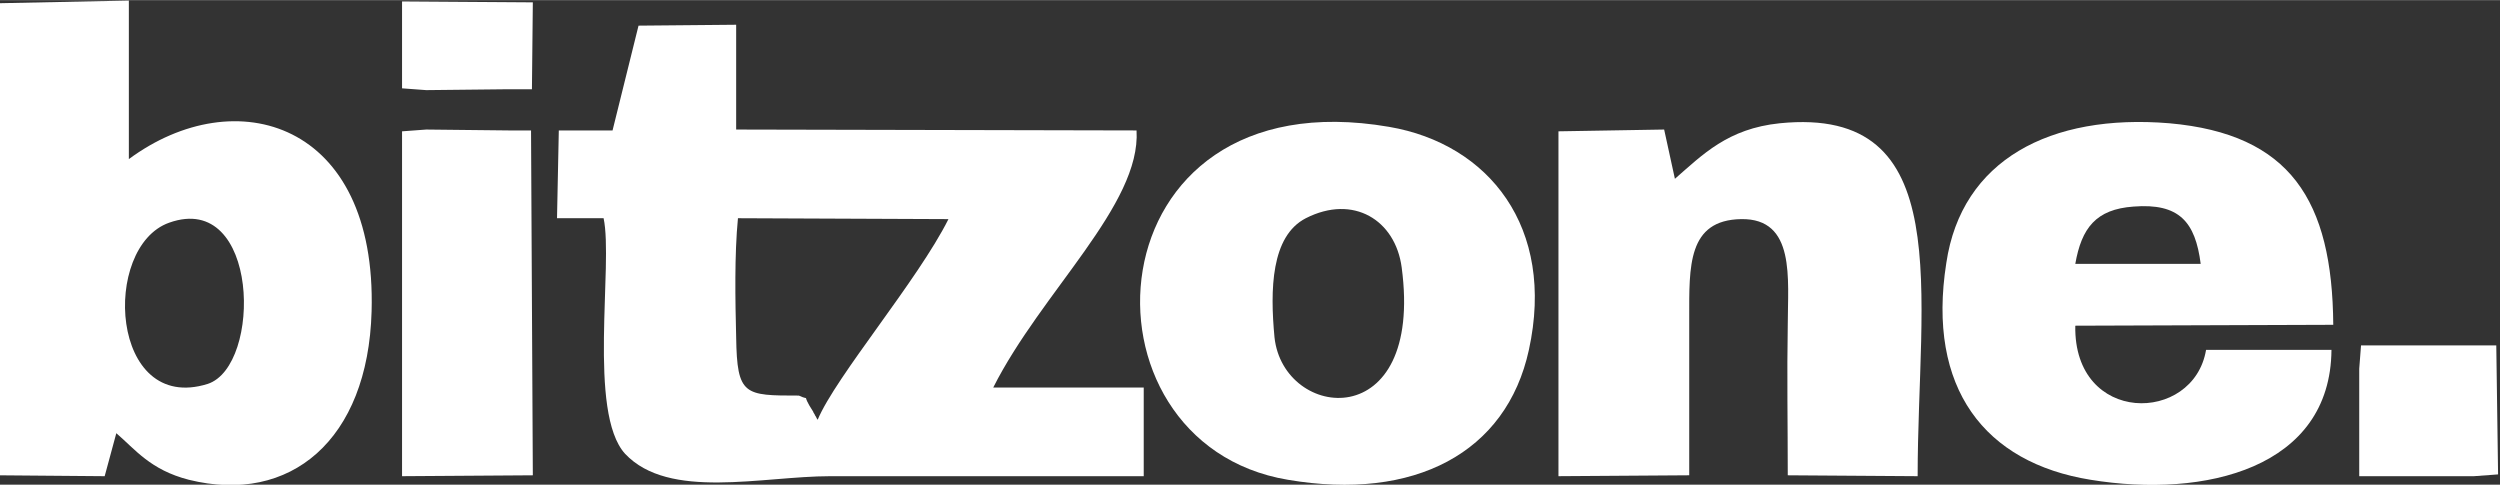 <?xml version="1.0" encoding="UTF-8"?>
<!DOCTYPE svg PUBLIC "-//W3C//DTD SVG 1.1//EN" "http://www.w3.org/Graphics/SVG/1.1/DTD/svg11.dtd">
<!-- Creator: CorelDRAW -->
<svg xmlns="http://www.w3.org/2000/svg" xml:space="preserve" width="4.12in" height="0.799in" version="1.1" style="shape-rendering:geometricPrecision; text-rendering:geometricPrecision; image-rendering:optimizeQuality; fill-rule:evenodd; clip-rule:evenodd"
viewBox="0 0 4120.31 798.62"
 xmlns:xlink="http://www.w3.org/1999/xlink"
 xmlns:xodm="http://www.corel.com/coreldraw/odm/2003">
 <rect x="0" y="0" width="4120.31" height="798.62" fill="#333333" stroke="none"/>
 <defs>
  <style type="text/css">
   <![CDATA[
    .fil0 {fill:white}
   ]]>
  </style>
 </defs>
 <g id="Camada_x0020_1">
  <g id="_2004517046368">
   <path class="fil0" d="M1316.63 651.74c-90.06,0 -101.87,0 -103.34,-95.96 -1.47,-60.53 -2.95,-135.82 2.95,-196.35l346.93 1.48c-50.19,100.39 -186.01,259.83 -215.54,330.69 -1.48,-1.48 -2.95,-5.91 -4.43,-7.38 0,-1.48 -2.95,-4.43 -2.95,-5.91 -22.14,-33.95 -1.48,-16.24 -23.62,-26.57zm320.35 -13.29c79.72,-157.96 243.59,-301.16 236.2,-423.69l-659.9 -1.48 0 -172.72 -160.91 1.48 -42.81 172.72 -88.58 0 -2.95 144.67 76.77 0c16.24,75.29 -26.57,320.35 35.43,388.26 72.34,76.77 225.87,36.91 338.07,36.91l516.7 0 0 -146.15 -248.02 0z"/>
   <path class="fil0" d="M278.8 366.81c149.11,-53.15 153.54,236.21 63.48,265.73 -160.91,50.19 -175.68,-225.87 -63.48,-265.73zm-87.1 346.93c31,26.57 56.1,60.53 119.58,76.77 166.82,41.33 295.26,-64.96 301.16,-277.54 8.86,-312.97 -224.39,-380.88 -400.07,-250.97l0 -261.3 -215.54 4.43 0 778 175.68 1.48 19.19 -70.86z"/>
   <path class="fil0" d="M3627.01 434.72l-206.68 0c10.33,-59.05 33.96,-90.05 95.96,-94.48 75.29,-5.91 101.86,25.09 110.72,94.48zm215.54 141.72l-206.68 0c-20.67,122.53 -218.49,124.01 -215.54,-39.86l425.17 -1.48c-1.48,-205.2 -70.86,-314.45 -270.16,-332.17 -196.35,-16.24 -342.5,60.53 -367.59,230.3 -32.48,206.68 63.48,329.21 237.68,357.26 188.96,31 395.64,-19.19 397.12,-214.06z"/>
   <path class="fil0" d="M2784.05 783.13c0,-87.1 0,-172.73 0,-259.83 0,-84.15 -2.95,-160.92 85.63,-162.39 90.06,-1.48 76.77,98.91 76.77,174.2 -1.48,81.19 0,163.87 0,248.02l214.06 1.48c0,-301.17 66.43,-611.19 -227.35,-581.66 -85.63,8.86 -126.96,51.67 -172.72,91.53l-17.72 -81.2 -174.2 2.95 0 568.37 215.54 -1.48z"/>
   <path class="fil0" d="M2100.53 555.78c-7.38,-78.24 -5.91,-166.82 51.67,-196.35 78.24,-39.86 147.63,2.95 157.96,81.2 36.91,277.54 -194.87,252.44 -209.63,115.15zm419.27 20.67c44.29,-202.25 -66.43,-339.55 -230.3,-367.59 -497.51,-85.63 -529.98,521.13 -166.82,581.66 208.16,35.43 360.21,-44.29 397.12,-214.06z"/>
   <polygon class="fil0" points="662.63,784.6 878.17,783.13 875.22,214.76 838.31,214.76 702.49,213.28 662.63,216.23 "/>
   <polygon class="fil0" points="3888.31,784.6 4077.28,784.6 4117.14,781.65 4114.19,569.06 3891.27,569.06 3888.31,607.44 "/>
   <polygon class="fil0" points="662.63,145.37 702.49,148.32 838.31,146.85 876.69,146.85 878.17,3.65 662.63,2.17 "/>
  </g>
 </g>
</svg>
